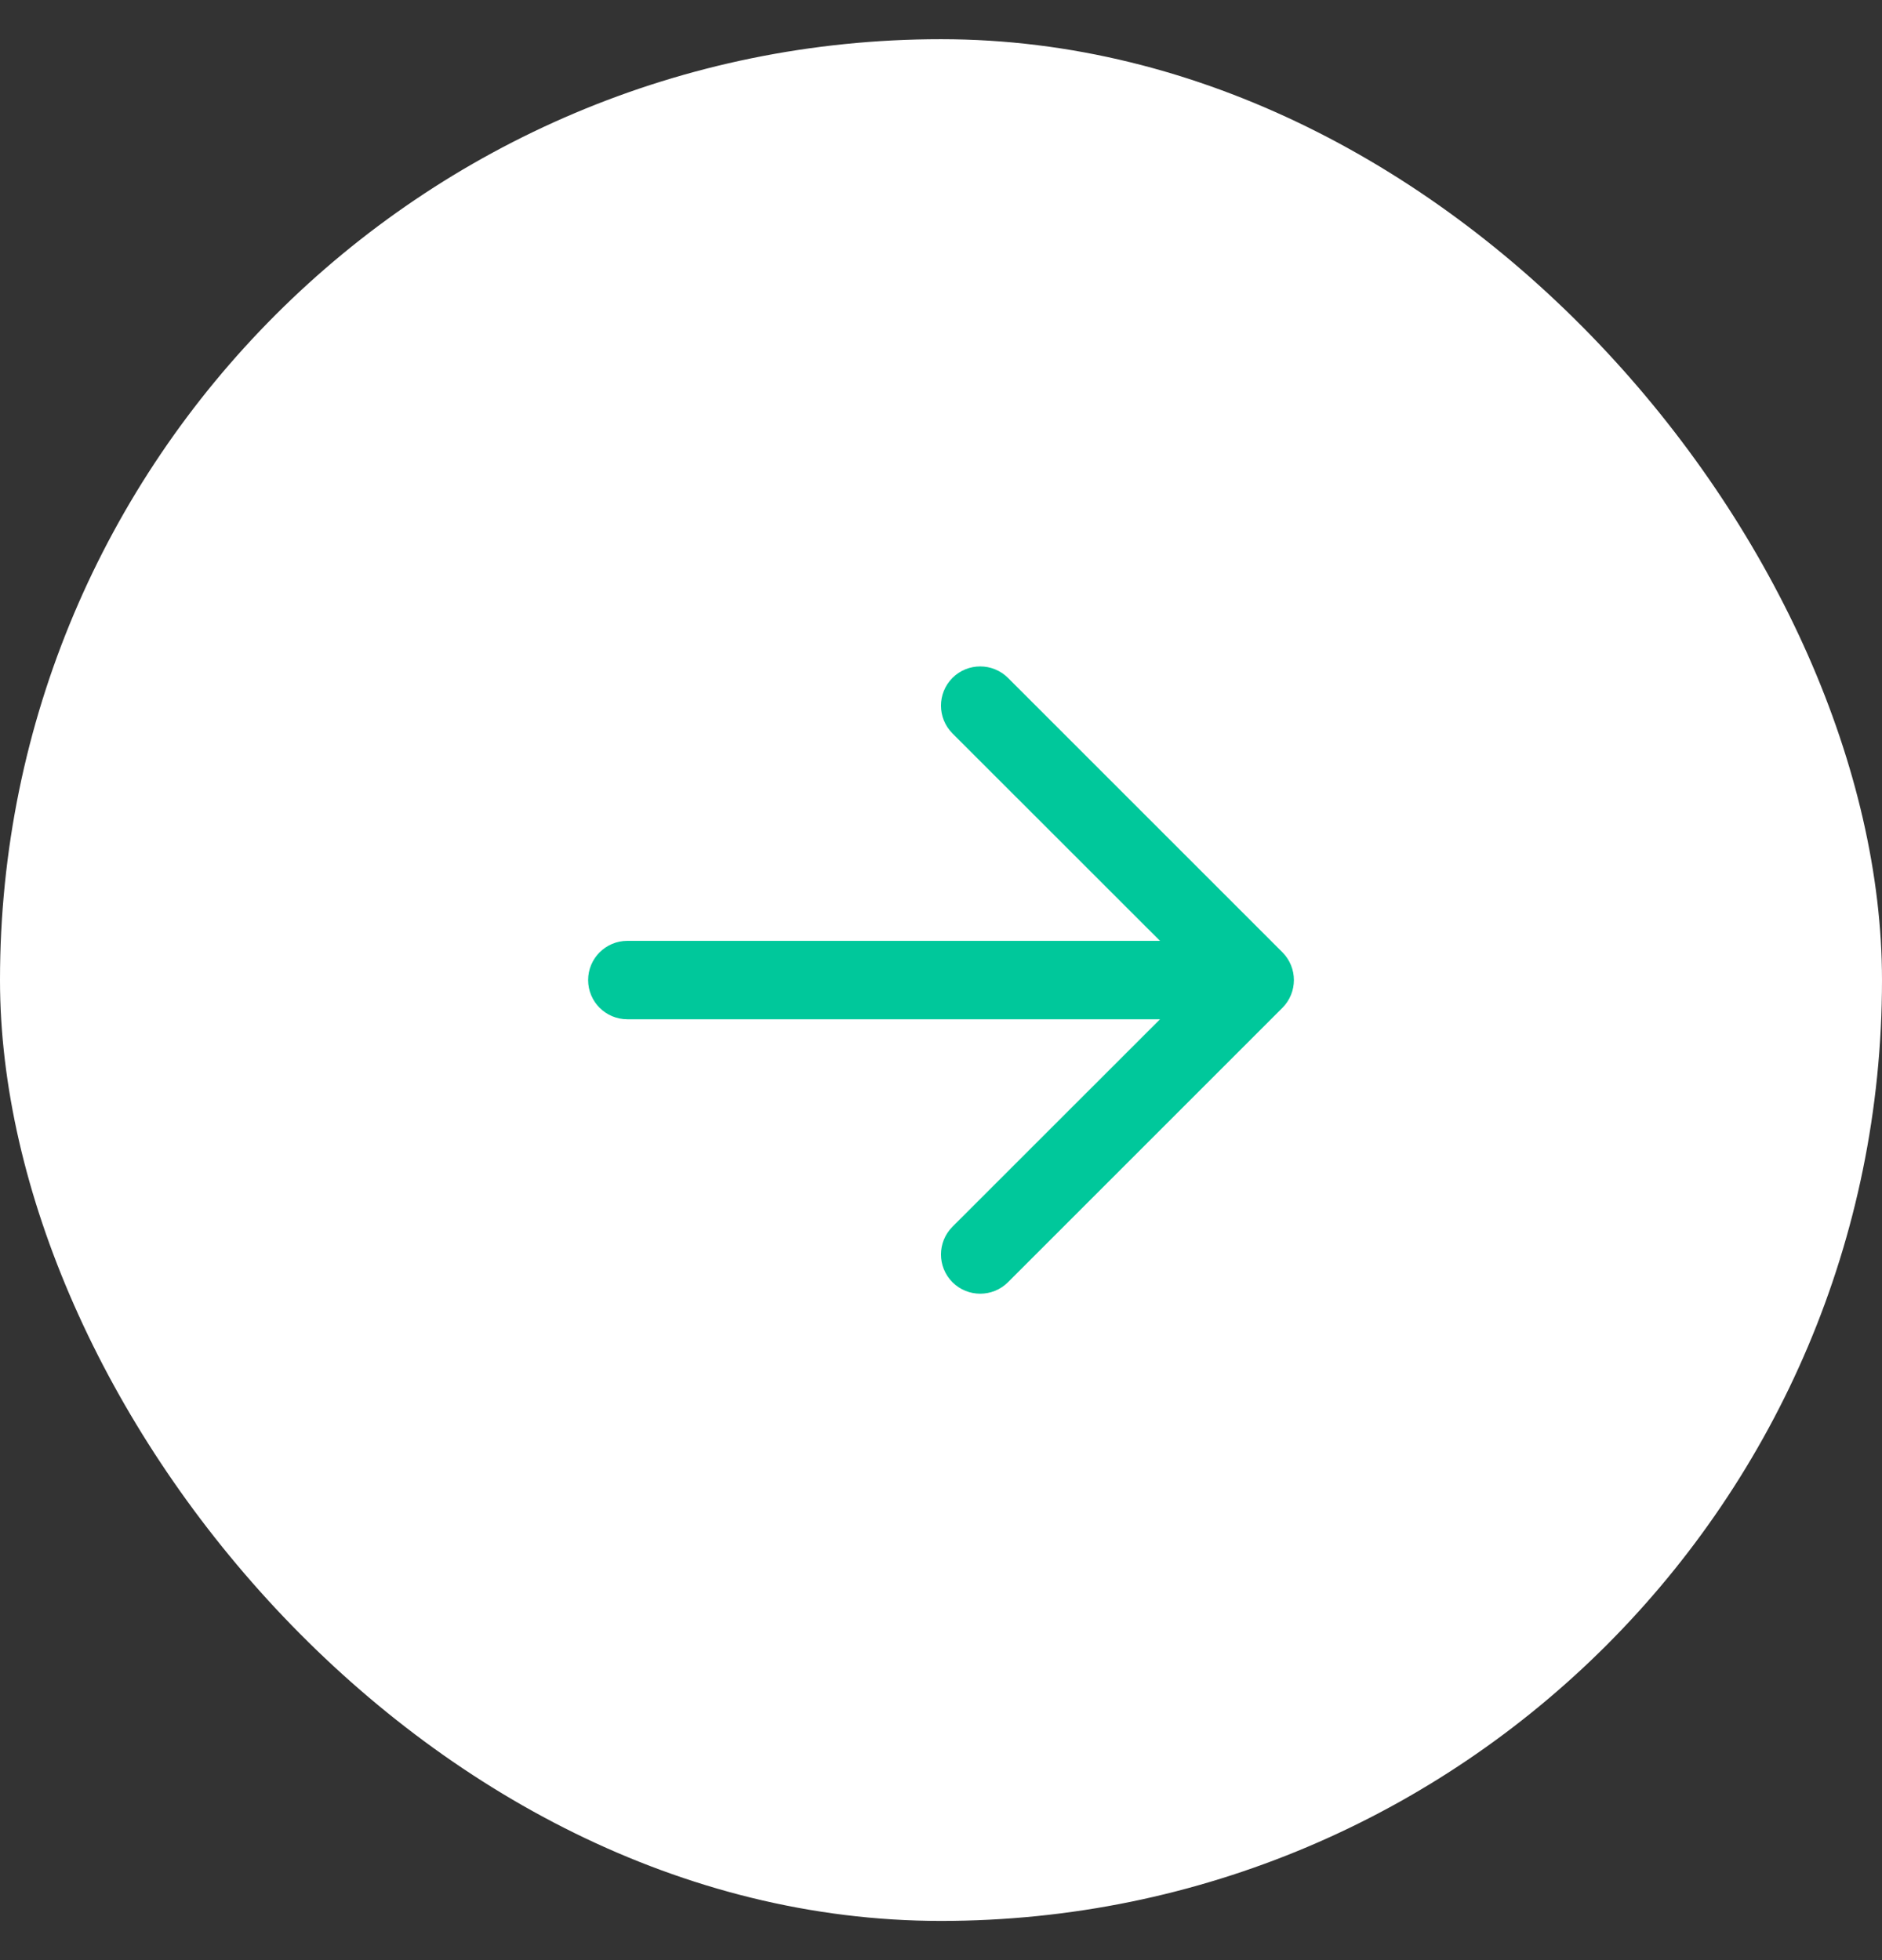 <svg width="24" height="25" viewBox="0 0 24 25" fill="none" xmlns="http://www.w3.org/2000/svg">
<rect x="0" y="0" width="24" height="25" fill="#333333" stroke="none"/>
<rect y="0.5" width="24" height="24" rx="12" fill="white"/>
<path d="M7.5 12.5C7.5 12.224 7.724 12 8 12H14.793L12.146 9.354C11.951 9.158 11.951 8.842 12.146 8.646C12.342 8.451 12.658 8.451 12.854 8.646L16.354 12.146C16.549 12.342 16.549 12.658 16.354 12.854L12.854 16.354C12.658 16.549 12.342 16.549 12.146 16.354C11.951 16.158 11.951 15.842 12.146 15.646L14.793 13H8C7.724 13 7.5 12.776 7.5 12.5Z" fill="#00C89B"/>
</svg>
